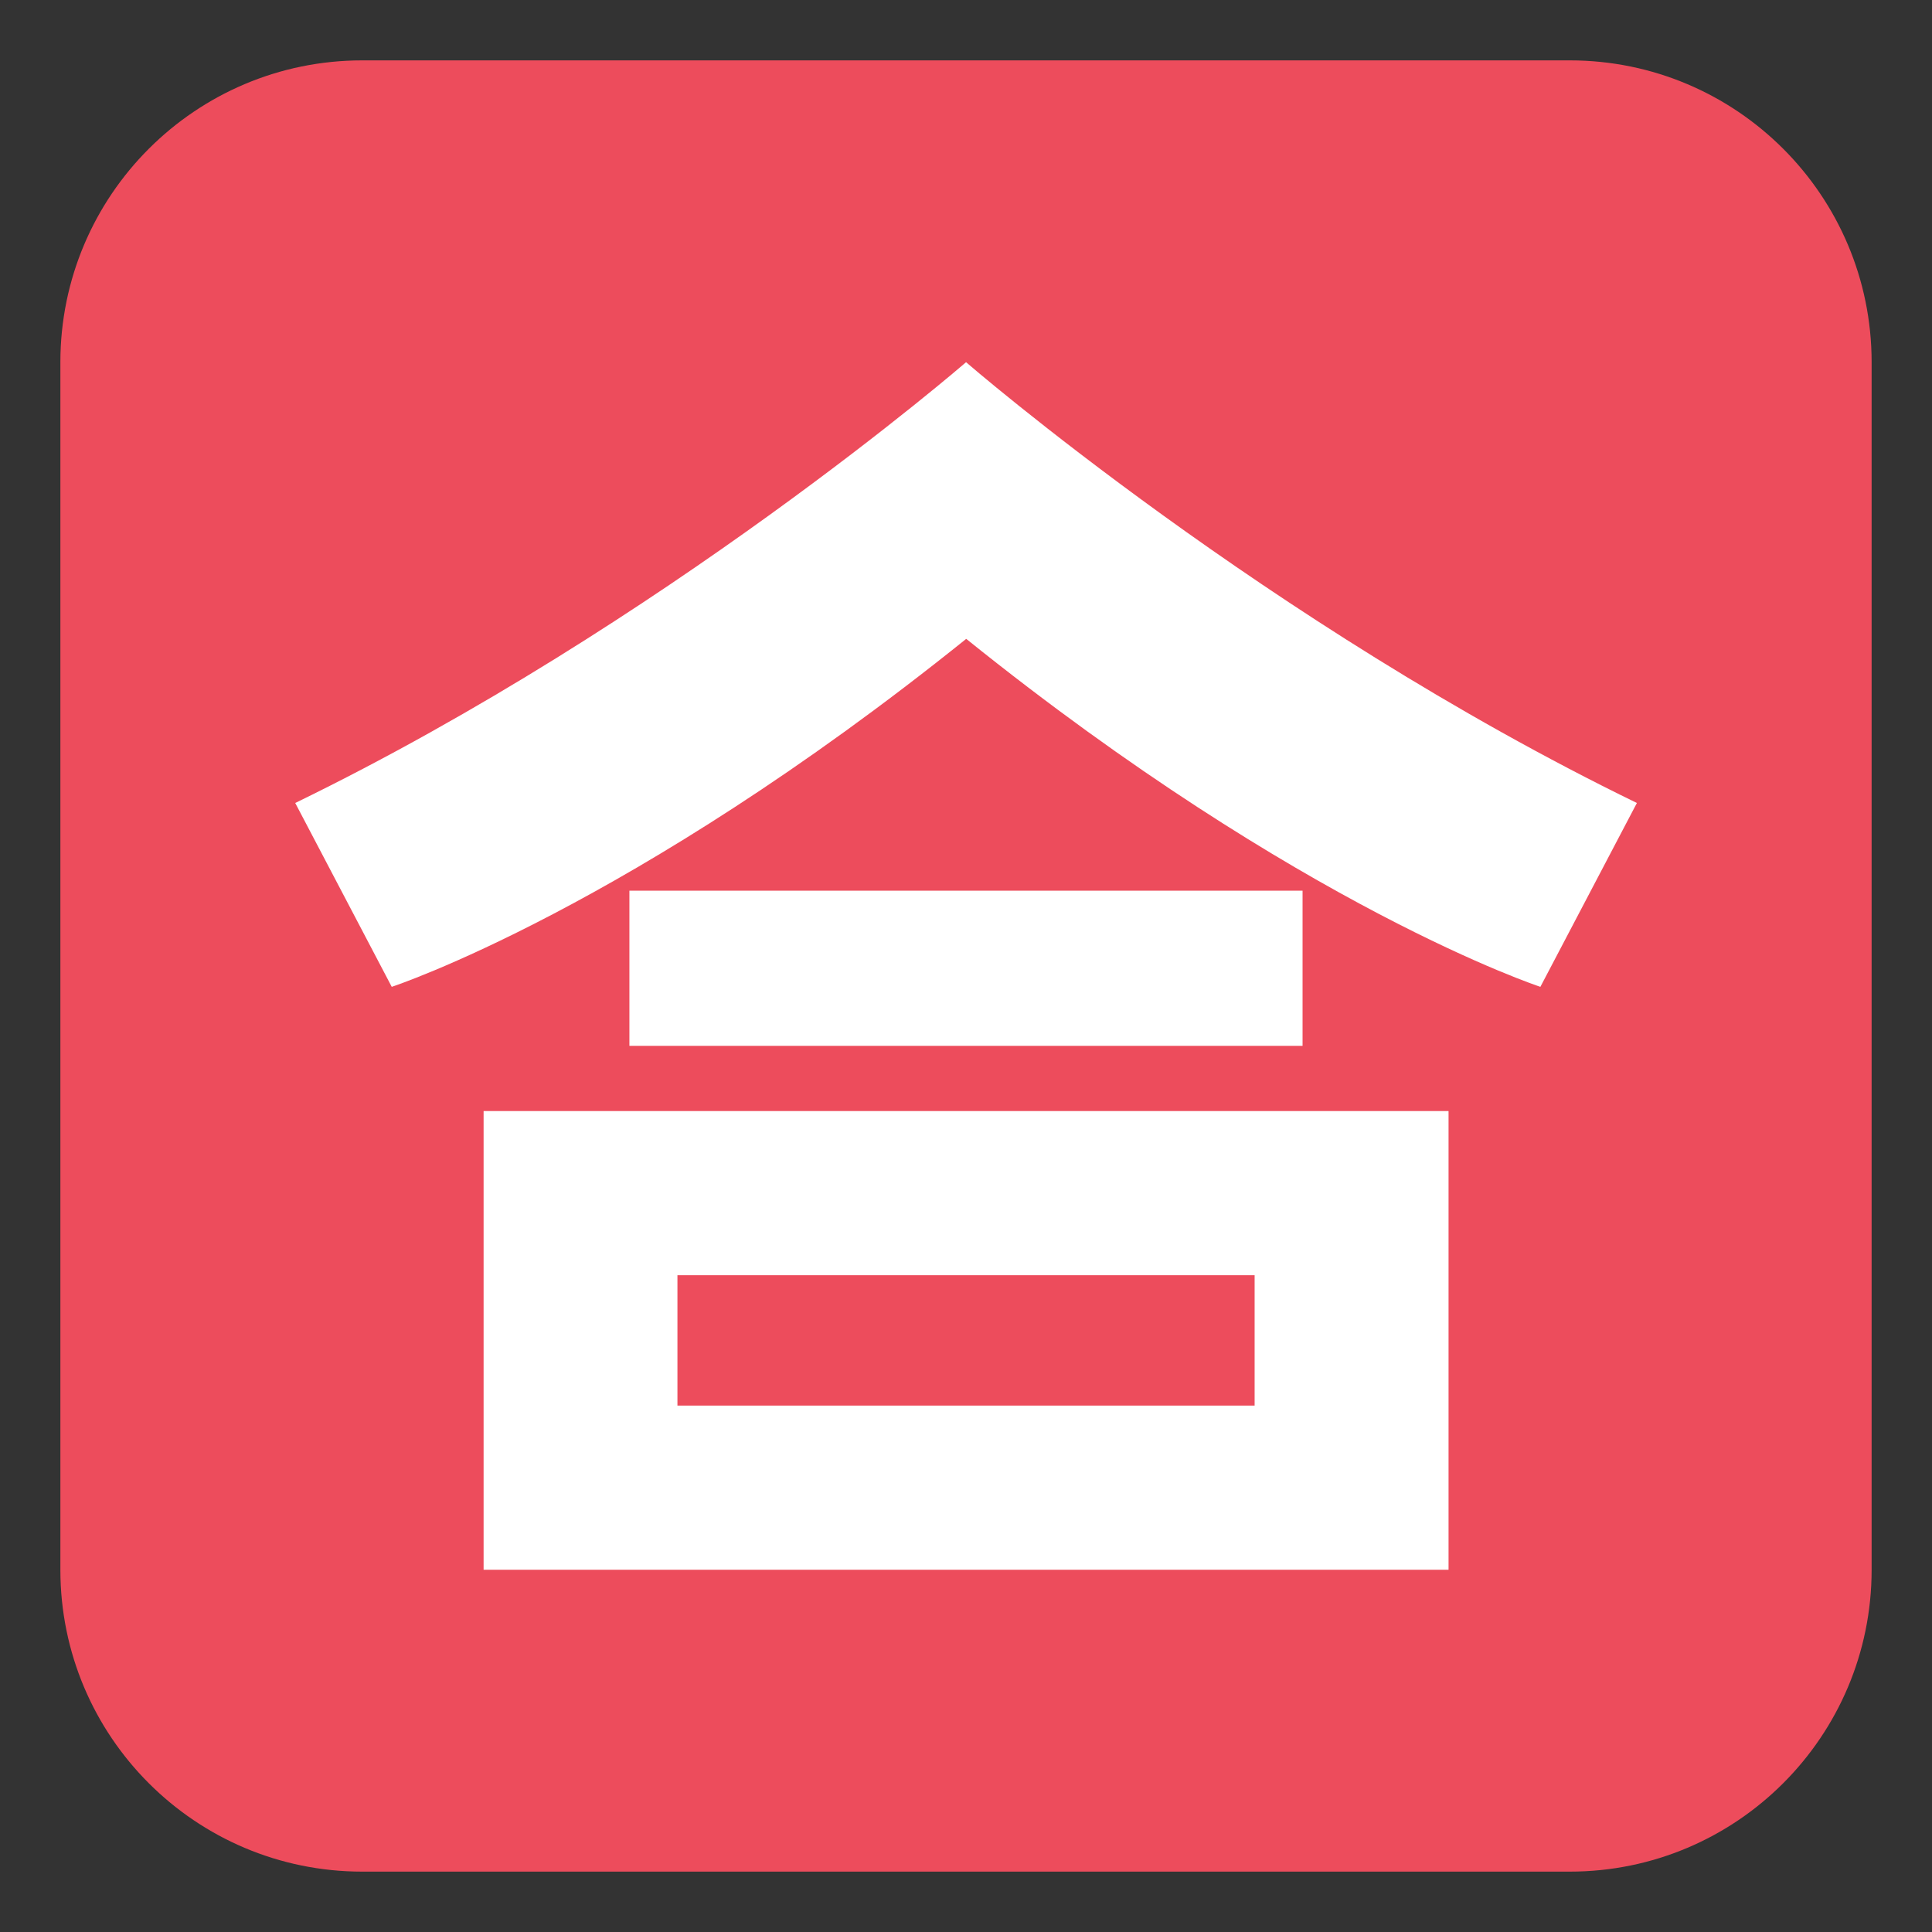 <svg xmlns="http://www.w3.org/2000/svg" viewBox="0 0 64 64" enable-background="new 0 0 64 64"><rect x="0" y="0" width="64" height="64" fill="#333333" stroke="none"/><path fill="#ed4c5c" d="M62,52c0,5.523-4.477,10-10,10H12C6.477,62,2,57.523,2,52V12C2,6.477,6.477,2,12,2h40
		c5.523,0,10,4.477,10,10V52z"/><g fill="#fff"><path d="m32 12c0 0-9.97 8.641-22.22 14.6l3.197 6.09c0 0 7.914-2.589 19.03-11.527 11.11 8.938 19.02 11.527 19.02 11.527l3.197-6.09c-12.251-5.959-22.22-14.6-22.22-14.6"/><path d="m20.85 29.505h22.299v5.14h-22.299z"/><path d="m16.02 36.805v15.195h31.965v-15.195h-31.965m25.541 9.757h-19.12v-4.319h19.12v4.319"/></g></svg>